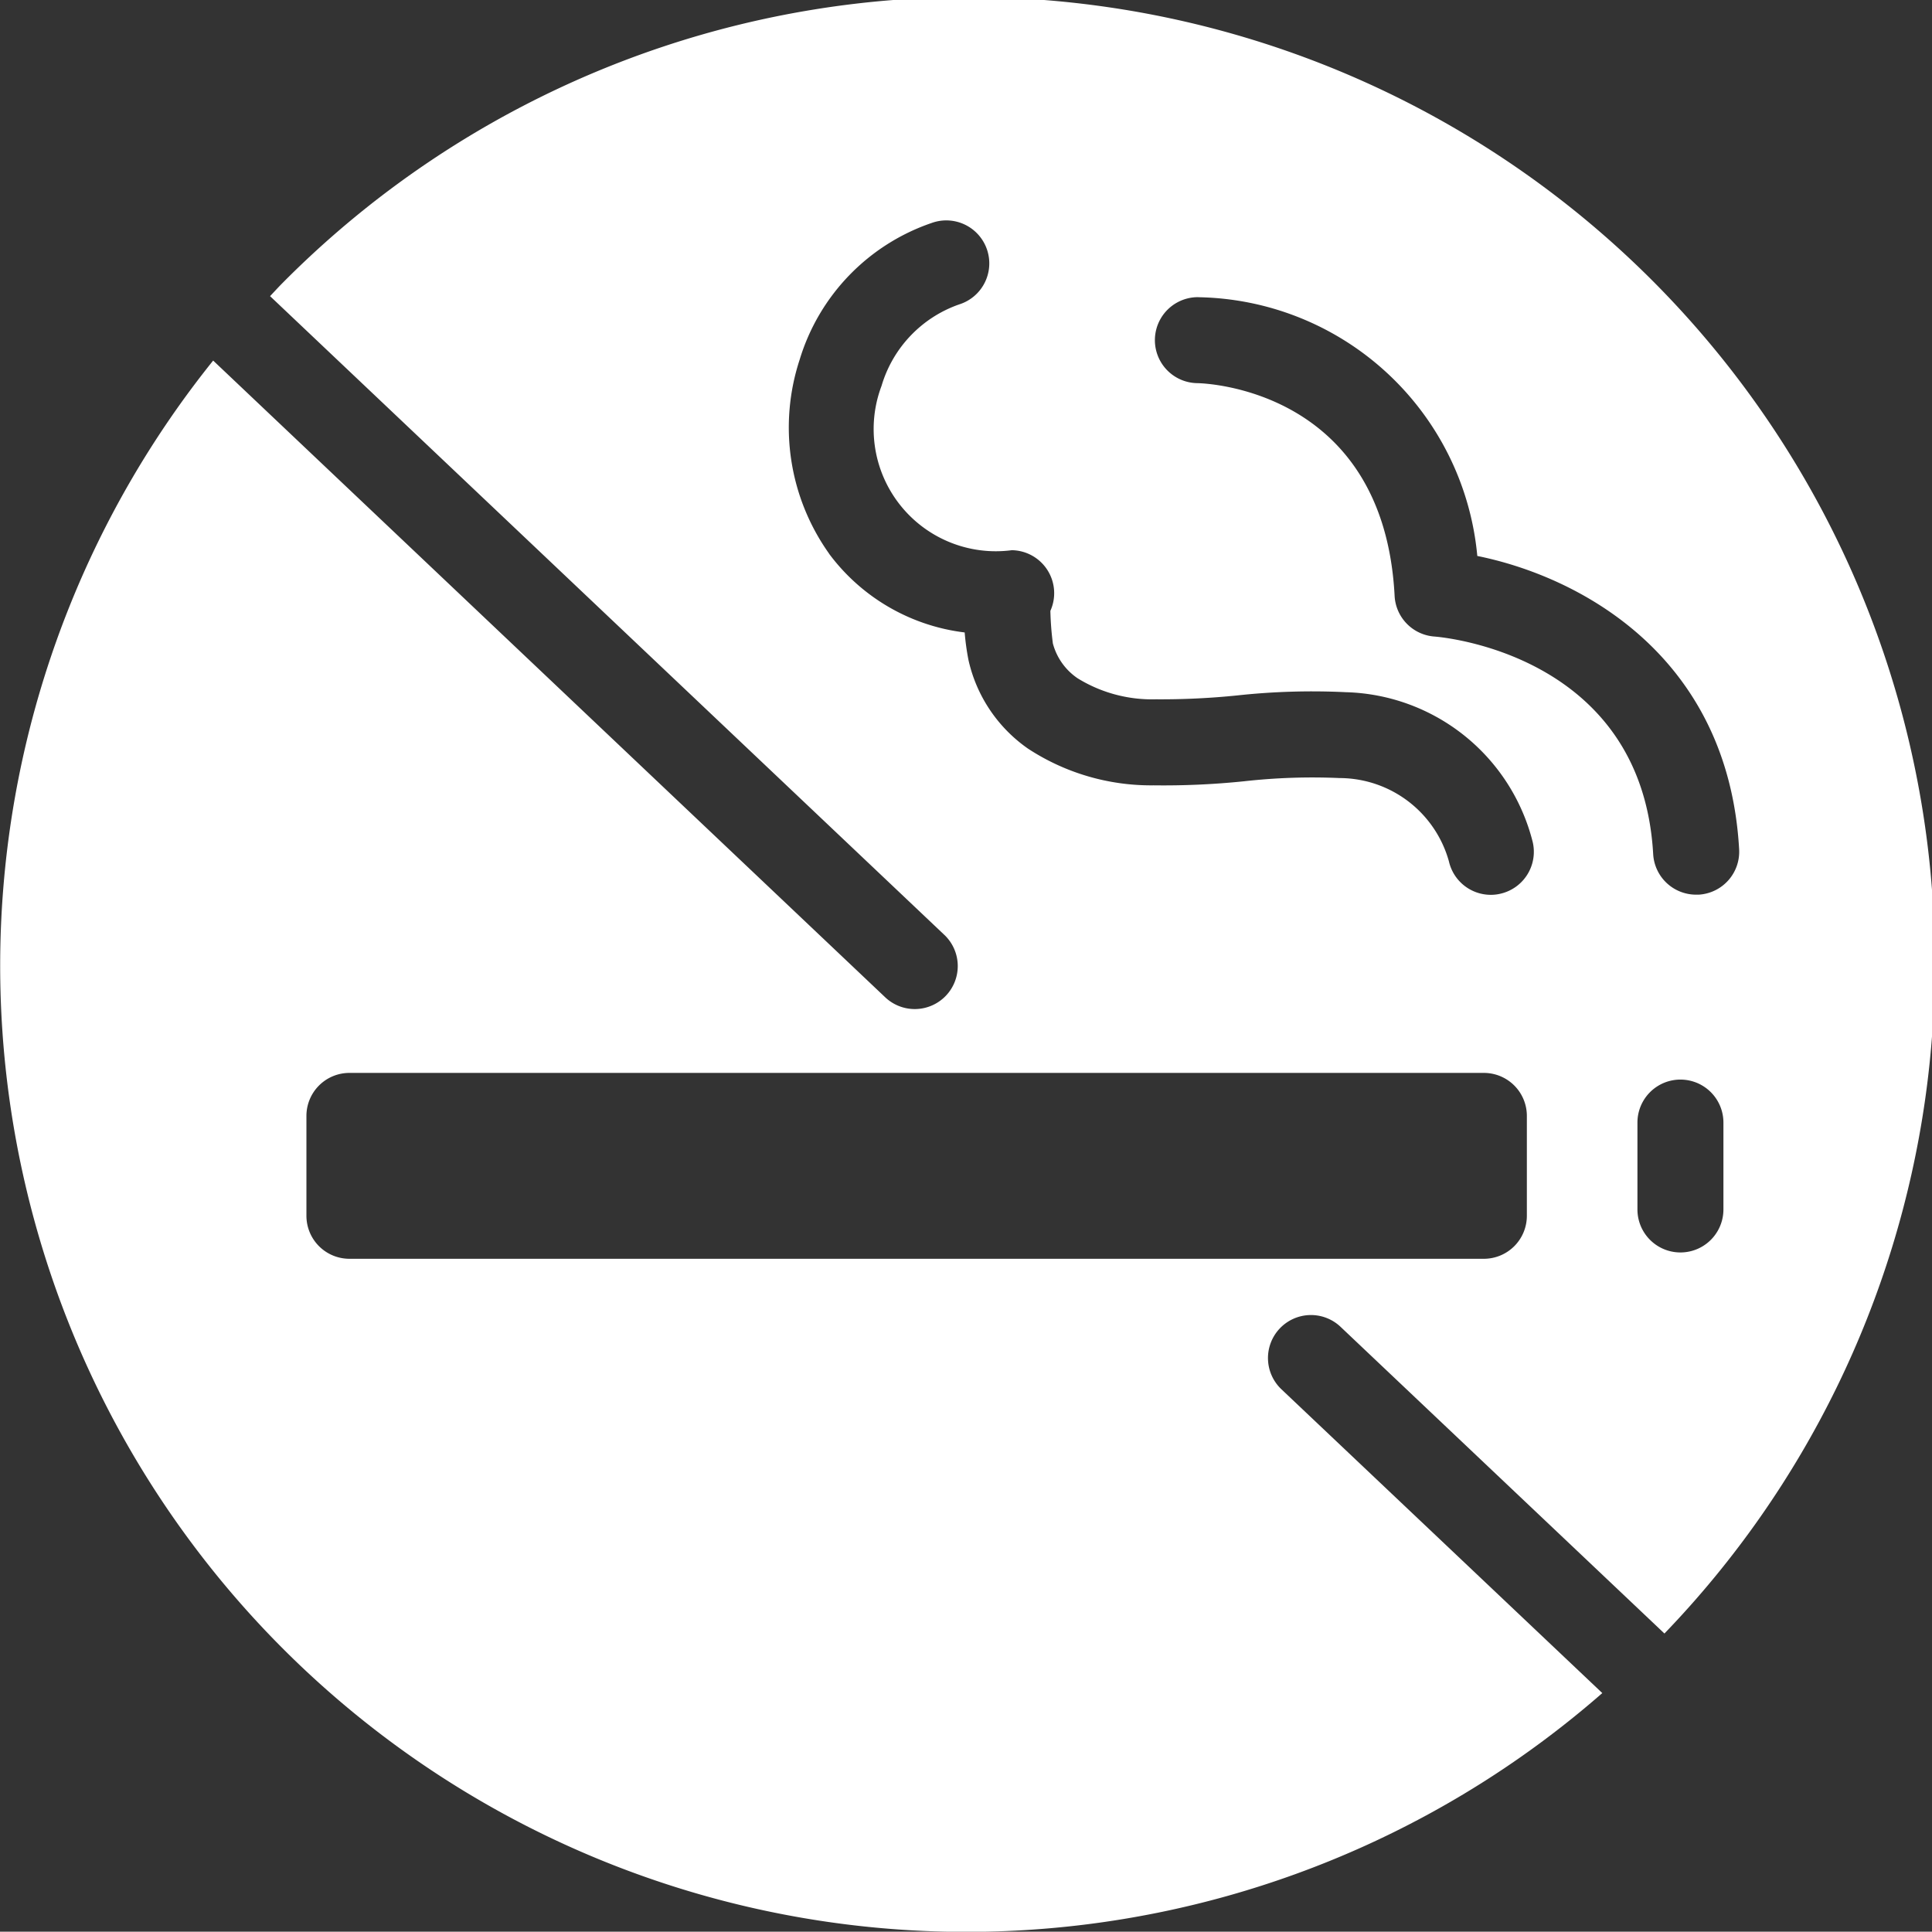 <svg xmlns="http://www.w3.org/2000/svg" width="67.406" height="67.395" viewBox="0 0 67.406 67.395">
  <rect x="0" y="0" width="67.406" height="67.395" fill="#333333" stroke="none"/>
  <path id="パス_187" data-name="パス 187" d="M127.729,437.8a1.5,1.5,0,0,1,2.064-2.178l11.3,10.7a33.708,33.708,0,0,0-48.2-47.132c-.154.154-.3.316-.449.472l23.518,22.278a1.5,1.5,0,1,1-2.063,2.178L90.459,401.91A33.709,33.709,0,0,0,138.925,448.4Zm15.422-6.273a1.5,1.5,0,0,1-3,0v-3.031a1.5,1.5,0,0,1,3,0ZM124.83,399.7h.014a9.943,9.943,0,0,1,9.72,9.027c3.551.717,8.751,3.458,9.135,10.234a1.5,1.5,0,0,1-1.412,1.583l-.087,0a1.5,1.5,0,0,1-1.5-1.416c-.395-6.959-7.341-7.568-7.637-7.59a1.5,1.5,0,0,1-1.384-1.418c-.376-7.212-6.609-7.417-6.874-7.422a1.5,1.5,0,0,1,.021-3Zm-12.88,8.948a7.592,7.592,0,0,1-1.029-6.769,7.266,7.266,0,0,1,4.615-4.773,1.5,1.5,0,1,1,.947,2.846,4.3,4.3,0,0,0-2.705,2.842,4.263,4.263,0,0,0,4.546,5.732,1.5,1.5,0,0,1,1.345,2.116,10.42,10.42,0,0,0,.087,1.138,2.131,2.131,0,0,0,.865,1.216,4.944,4.944,0,0,0,2.729.732,26.088,26.088,0,0,0,2.836-.135,24.305,24.305,0,0,1,3.79-.113,6.915,6.915,0,0,1,6.522,5.231,1.5,1.5,0,0,1-1.127,1.8,1.439,1.439,0,0,1-.336.039,1.5,1.5,0,0,1-1.461-1.166,3.97,3.97,0,0,0-3.813-2.908,21.454,21.454,0,0,0-3.325.111,27.339,27.339,0,0,1-3.17.143,7.831,7.831,0,0,1-4.378-1.281,5.133,5.133,0,0,1-2.076-3.088,8.542,8.542,0,0,1-.133-.965A6.936,6.936,0,0,1,111.95,408.652Zm-16.737,24.6a1.5,1.5,0,0,1-1.5-1.5v-3.485a1.5,1.5,0,0,1,1.5-1.5h39.58a1.5,1.5,0,0,1,1.5,1.5v3.485a1.5,1.5,0,0,1-1.5,1.5Z" transform="translate(-83.022 -389.33)" fill="#fff"/>
</svg>
